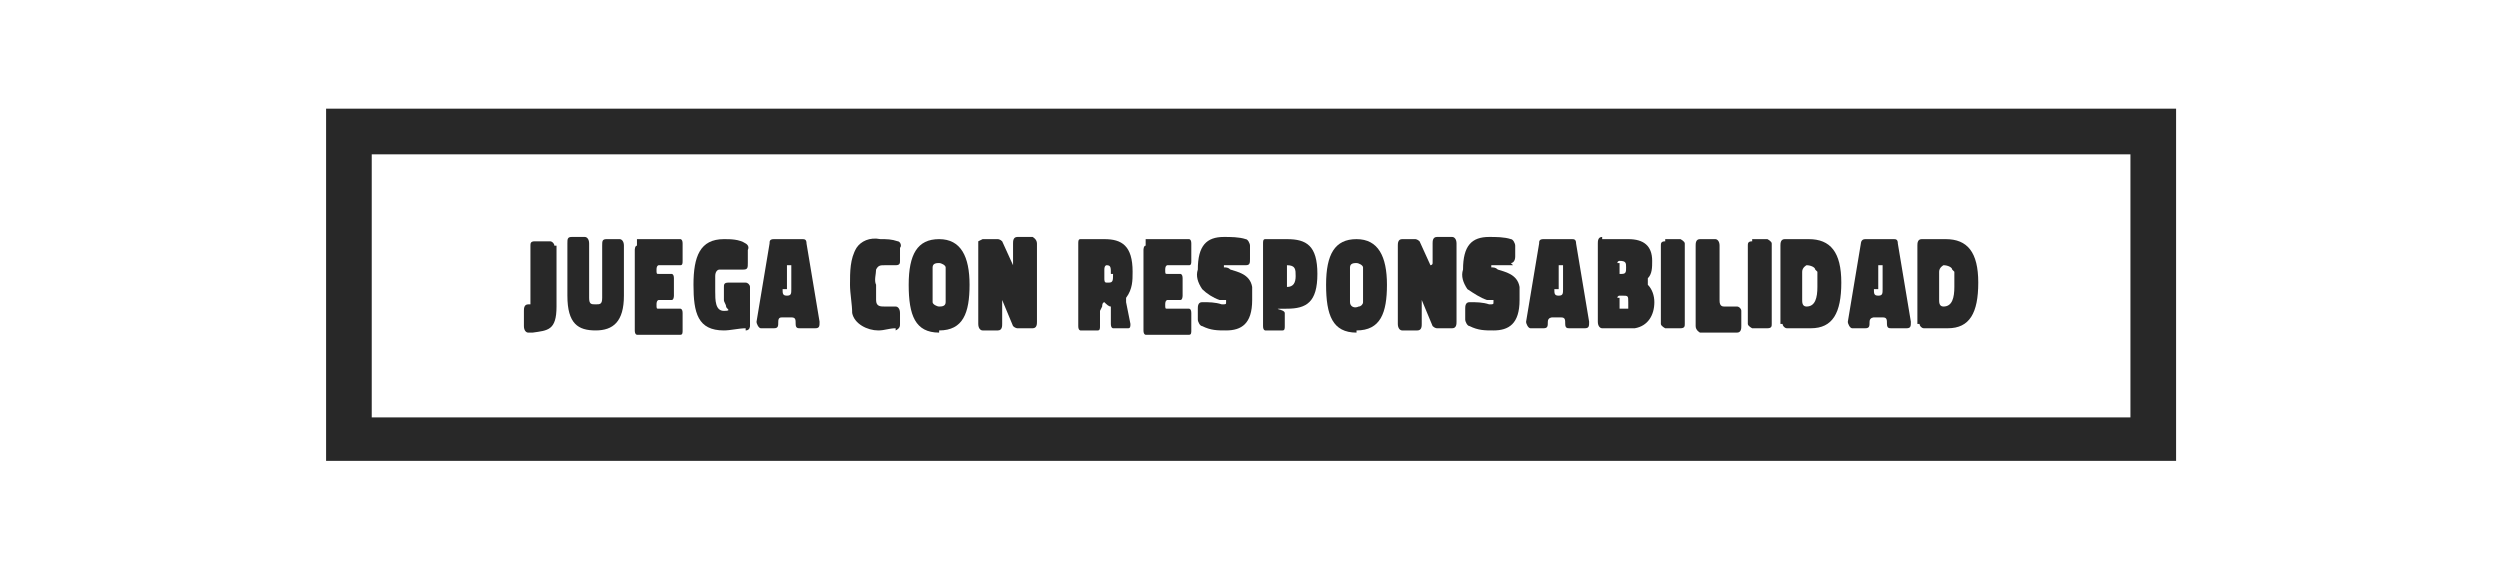 <?xml version="1.0" encoding="UTF-8"?>
<svg id="Grupo_200" data-name="Grupo 200" xmlns="http://www.w3.org/2000/svg" version="1.1" xmlns:xlink="http://www.w3.org/1999/xlink" viewBox="0 0 115 27">
  <defs>
    <style>
      .cls-1 {
        fill: #282828;
      }

      .cls-1, .cls-2 {
        stroke-width: 0px;
      }

      .cls-2 {
        fill: none;
      }

      .cls-3 {
        clip-path: url(#clippath);
      }
    </style>
    <clipPath id="clippath">
      <rect class="cls-2" x="15" y="5" width="85.1" height="16.2"/>
    </clipPath>
  </defs>
  <g class="cls-3">
    <g id="Grupo_197" data-name="Grupo 197">
      <path id="Trazado_110" data-name="Trazado 110" class="cls-1" d="M25.6,11.3v2.8c0,1.1-.4,1.1-1.1,1.2h-.2c-.1,0-.2-.1-.2-.3v-.7c0-.1,0-.3.2-.3h.1s0,0,0,0c0,0,0,0,0,0v-2.7c0-.1,0-.2.2-.2h.7c.1,0,.2.1.2.2"/>
      <path id="Trazado_111" data-name="Trazado 111" class="cls-1" d="M27.1,11.3v2.4c0,.3.1.3.3.3s.3,0,.3-.3v-2.4c0-.2,0-.3.2-.3h.6c.1,0,.2.1.2.3v2.3c0,1.2-.5,1.6-1.3,1.6s-1.3-.3-1.3-1.6v-2.4c0-.2,0-.3.2-.3h.6c.1,0,.2.1.2.3"/>
      <path id="Trazado_112" data-name="Trazado 112" class="cls-1" d="M29.3,11h2c0,0,.1,0,.1.2v.8c0,.1,0,.2-.1.2h-1c0,0-.1,0-.1.2s0,.2.1.2h.6c0,0,.1,0,.1.2v.8c0,0,0,.2-.1.2h-.6c0,0-.1,0-.1.2s0,.2.1.2h1c0,0,.1,0,.1.2v.8c0,.1,0,.2-.1.2h-2c0,0-.1,0-.1-.2v-3.7c0,0,0-.2.1-.2"/>
      <path id="Trazado_113" data-name="Trazado 113" class="cls-1" d="M34.3,15.1c-.3,0-.7.1-1,.1-1.2,0-1.4-.8-1.4-2.1s.3-2.1,1.4-2.1c.3,0,.7,0,1,.2,0,0,.2.1.1.3v.6c0,.2,0,.3-.2.3-.3,0-.6,0-.7,0-.1,0-.2,0-.4,0-.1,0-.2.1-.2.3,0,.2,0,.5,0,.7,0,.4,0,.9.4.9s.1-.1.1-.2h0c0-.1-.1-.2-.1-.3v-.6c0-.1,0-.2.2-.2h.8c.1,0,.2.1.2.2v1.8c0,0,0,.2-.2.2"/>
      <path id="Trazado_114" data-name="Trazado 114" class="cls-1" d="M35.6,11h1.3c.1,0,.2,0,.2.2l.6,3.6c0,.2,0,.3-.2.3h-.7c-.1,0-.2,0-.2-.2h0c0-.2,0-.3-.2-.3h-.4c-.1,0-.2,0-.2.2h0c0,.2,0,.3-.2.3,0,0,0,0,0,0h-.6c-.1,0-.2-.2-.2-.3l.6-3.6c0-.1,0-.2.2-.2M36,13.3c0,.2,0,.3.2.3s.2-.1.2-.3v-1.1h-.2v1.1Z"/>
      <path id="Trazado_115" data-name="Trazado 115" class="cls-1" d="M41.2,15.1c-.3,0-.5.1-.8.1-.5,0-1.1-.3-1.2-.8,0-.4-.1-.9-.1-1.3,0-.6,0-1.2.3-1.7.2-.3.6-.5,1.1-.4.3,0,.5,0,.8.1.1,0,.2.2.1.3v.6c0,.1,0,.2-.2.2h0c-.2,0-.3,0-.5,0-.2,0-.3,0-.4.2,0,.2-.1.5,0,.7,0,.2,0,.5,0,.7,0,.3.2.3.4.3h.5c.1,0,.2.1.2.3v.5c0,.1,0,.2-.2.3"/>
      <path id="Trazado_116" data-name="Trazado 116" class="cls-1" d="M43.2,15.3c-1.1,0-1.4-.8-1.4-2.2s.4-2.1,1.4-2.1,1.4.8,1.4,2.1-.3,2.1-1.4,2.1M42.9,13.9c0,.1.2.2.3.2.1,0,.3,0,.3-.2,0-.3,0-.5,0-.8,0-.3,0-.5,0-.8,0-.1-.2-.2-.3-.2-.1,0-.3,0-.3.2,0,.2,0,.5,0,.8,0,.3,0,.5,0,.8h0Z"/>
      <path id="Trazado_117" data-name="Trazado 117" class="cls-1" d="M45.2,11h.7c0,0,.1,0,.2.1l.5,1.1s0,0,0,0c0,0,0,0,0-.1v-.9c0-.1,0-.3.2-.3h.7c0,0,.2.1.2.3v3.6c0,.1,0,.3-.2.3h-.7c0,0-.1,0-.2-.1l-.5-1.2s0,0,0,0c0,0,0,0,0,.1v1c0,.1,0,.3-.2.3h-.7c-.1,0-.2-.1-.2-.3v-3.6c0,0,0-.2,0-.2,0,0,0,0,0,0"/>
      <path id="Trazado_118" data-name="Trazado 118" class="cls-1" d="M50.6,14.3v.7c0,.1,0,.2-.1.2h-.8c0,0-.1,0-.1-.2v-3.8c0-.1,0-.2.1-.2h1.1c.8,0,1.3.3,1.3,1.5,0,.4,0,.8-.3,1.2,0,0,0,.1,0,.2l.2,1c0,.1,0,.2-.1.2h-.7c0,0-.1,0-.1-.2v-.8c-.1,0-.2-.1-.3-.2,0,0-.1,0-.1.2M51.1,12.6c0-.3,0-.4-.2-.4h0c0,0-.1,0-.1.2v.4c0,.1,0,.2.1.2h.1c.2,0,.2-.1.2-.4"/>
      <path id="Trazado_119" data-name="Trazado 119" class="cls-1" d="M52.7,11h2c0,0,.1,0,.1.2v.8c0,.1,0,.2-.1.2h-1c0,0-.1,0-.1.2s0,.2.1.2h.6c0,0,.1,0,.1.2v.8c0,0,0,.2-.1.2h-.6c0,0-.1,0-.1.2s0,.2.1.2h1c0,0,.1,0,.1.2v.8c0,.1,0,.2-.1.2h-2c0,0-.1,0-.1-.2v-3.7c0,0,0-.2.1-.2"/>
      <path id="Trazado_120" data-name="Trazado 120" class="cls-1" d="M57.3,12.2c-.2,0-.5,0-.7,0-.1,0-.2,0-.3,0,0,0,0,0,0,0,0,0,0,0,0,.1.1,0,.2,0,.3.1.3.1.9.2,1,.8,0,.2,0,.4,0,.6,0,1.1-.5,1.4-1.2,1.4-.4,0-.7,0-1.1-.2-.1,0-.2-.2-.2-.3v-.5c0-.1,0-.3.2-.3.3,0,.6,0,.9.1.2,0,.2,0,.2-.1,0,0,0,0,0-.1h-.3c-.3-.1-.6-.3-.8-.5-.2-.3-.3-.6-.2-.9,0-1.1.4-1.5,1.2-1.5.3,0,.7,0,1,.1.1,0,.2.2.2.3v.6c0,.2,0,.3-.2.3"/>
      <path id="Trazado_121" data-name="Trazado 121" class="cls-1" d="M59.1,14.5v.5c0,.1,0,.2-.1.2h-.8c0,0-.1,0-.1-.2v-3.8c0-.1,0-.2.1-.2h1c.9,0,1.4.3,1.4,1.6s-.5,1.6-1.4,1.6-.1,0-.1.2M59.2,13.2c.3,0,.4-.2.4-.5s0-.5-.4-.5h0v1h0Z"/>
      <path id="Trazado_122" data-name="Trazado 122" class="cls-1" d="M62.4,15.3c-1.1,0-1.4-.8-1.4-2.2s.4-2.1,1.4-2.1,1.4.8,1.4,2.1-.3,2.1-1.4,2.1M62.1,13.9c0,.2.2.3.4.2.1,0,.2-.1.2-.2,0-.3,0-.5,0-.8,0-.3,0-.5,0-.8,0-.1-.2-.2-.3-.2-.1,0-.3,0-.3.2,0,.3,0,.5,0,.8,0,.3,0,.5,0,.8h0Z"/>
      <path id="Trazado_123" data-name="Trazado 123" class="cls-1" d="M64.4,11h.7c0,0,.1,0,.2.1l.5,1.1s0,0,0,0c0,0,.1,0,.1-.1,0,0,0,0,0,0h0v-.9c0-.1,0-.3.2-.3h.7c.1,0,.2.1.2.3v3.6c0,.1,0,.3-.2.3h-.7c0,0-.1,0-.2-.1l-.5-1.2s0,0,0,0c0,0,0,0,0,.1v1c0,.1,0,.3-.2.3h-.7c-.1,0-.2-.1-.2-.3v-3.6c0-.1,0-.3.2-.3"/>
      <path id="Trazado_124" data-name="Trazado 124" class="cls-1" d="M69.6,12.2c-.2,0-.5,0-.7,0-.1,0-.2,0-.3,0,0,0,0,0,0,0,0,0,0,0,0,.1.1,0,.2,0,.3.1.3.1.9.2,1,.8,0,.2,0,.4,0,.6,0,1.1-.5,1.4-1.2,1.4-.4,0-.7,0-1.1-.2-.1,0-.2-.2-.2-.3v-.5c0-.1,0-.3.2-.3.3,0,.6,0,.9.1.2,0,.2,0,.2-.1,0,0,0,0,0-.1h-.3c-.3-.1-.6-.3-.9-.5-.2-.3-.3-.6-.2-.9,0-1.1.4-1.5,1.2-1.5.3,0,.7,0,1,.1.1,0,.2.2.2.3v.5c0,.2-.1.3-.2.3"/>
      <path id="Trazado_125" data-name="Trazado 125" class="cls-1" d="M71,11h1.3c.1,0,.2,0,.2.2l.6,3.6c0,.2,0,.3-.2.3h-.7c-.1,0-.2,0-.2-.2h0c0-.2,0-.3-.2-.3h-.4c0,0-.2,0-.2.2h0c0,.2,0,.3-.2.3,0,0,0,0,0,0h-.6c-.1,0-.2-.2-.2-.3l.6-3.6c0-.1,0-.2.2-.2h0M71.5,13.3c0,.2,0,.3.2.3s.2-.1.2-.3v-1.1h-.2v1.1Z"/>
      <path id="Trazado_126" data-name="Trazado 126" class="cls-1" d="M73.7,11h1.2c.7,0,1.1.3,1.1,1,0,.3,0,.6-.2.8,0,.1,0,.2,0,.3.2.2.3.5.3.8,0,.6-.3,1.1-.9,1.2,0,0,0,0,0,0,0,0-.2,0-.3,0h-1.2c-.1,0-.2-.1-.2-.3v-3.6c0-.1,0-.3.2-.3M74.5,12.1v.4c0,0,0,.1,0,.1h.1c.2,0,.2-.1.2-.3s0-.3-.3-.3h0c0,0-.1,0-.1.1,0,0,0,0,0,0M74.5,13.7v.4c0,0,0,.1,0,.1h.2c0,0,.2,0,.2,0,0,0,0-.2,0-.3,0-.3,0-.3-.3-.3h-.1c0,0-.1,0-.1.1"/>
      <path id="Trazado_127" data-name="Trazado 127" class="cls-1" d="M76.6,11h.7c0,0,.2.1.2.2v3.7c0,.1,0,.2-.2.2h-.7c0,0-.2-.1-.2-.2v-3.6c0-.1,0-.2.2-.2"/>
      <path id="Trazado_128" data-name="Trazado 128" class="cls-1" d="M78,14.9v-3.6c0-.1,0-.3.2-.3h.7c.1,0,.2.1.2.3v2.5c0,.1,0,.3.2.3h.6c.1,0,.2.1.2.2,0,0,0,0,0,0v.7c0,.1,0,.3-.2.3h-1.7c0,0-.2-.1-.2-.3"/>
      <path id="Trazado_129" data-name="Trazado 129" class="cls-1" d="M80.6,11h.7c0,0,.2.1.2.2v3.7c0,.1,0,.2-.2.2h-.7c0,0-.2-.1-.2-.2v-3.6c0-.1,0-.2.2-.2"/>
      <path id="Trazado_130" data-name="Trazado 130" class="cls-1" d="M81.9,14.9v-3.6c0-.1,0-.3.2-.3h1.1c1,0,1.5.6,1.5,2s-.4,2.1-1.4,2.1h-1.1c-.1,0-.2-.1-.2-.2M83.5,12.4c0-.1-.2-.2-.4-.2,0,0-.2.1-.2.3v1.3c0,.1,0,.3.2.3.4,0,.5-.4.5-.9,0-.3,0-.5,0-.7"/>
      <path id="Trazado_131" data-name="Trazado 131" class="cls-1" d="M85.8,11h1.3c.1,0,.2,0,.2.2l.6,3.6c0,.2,0,.3-.2.3h-.7c-.1,0-.2,0-.2-.2h0c0-.2,0-.3-.2-.3h-.4c0,0-.2,0-.2.2h0c0,.2,0,.3-.2.3h-.6c-.1,0-.2-.2-.2-.3l.6-3.6c0,0,0-.2.2-.2M86.2,13.3c0,.2,0,.3.2.3s.2-.1.2-.3v-1.1h-.2v1.1Z"/>
      <path id="Trazado_132" data-name="Trazado 132" class="cls-1" d="M88.2,14.9v-3.6c0-.1,0-.3.2-.3h1.1c1,0,1.5.6,1.5,2s-.4,2.1-1.4,2.1h-1.1c-.1,0-.2-.1-.2-.2M89.8,12.4c0-.1-.2-.2-.4-.2,0,0-.2.1-.2.3v1.3c0,.1,0,.3.2.3.4,0,.5-.4.5-.9,0-.3,0-.5,0-.7"/>
      <path id="Trazado_133" data-name="Trazado 133" class="cls-1" d="M100.1,21.3H15V5h85.1v16.2ZM17.1,19.2h80.9V7.1H17.1v12Z"/>
    </g>
  </g>
</svg>
